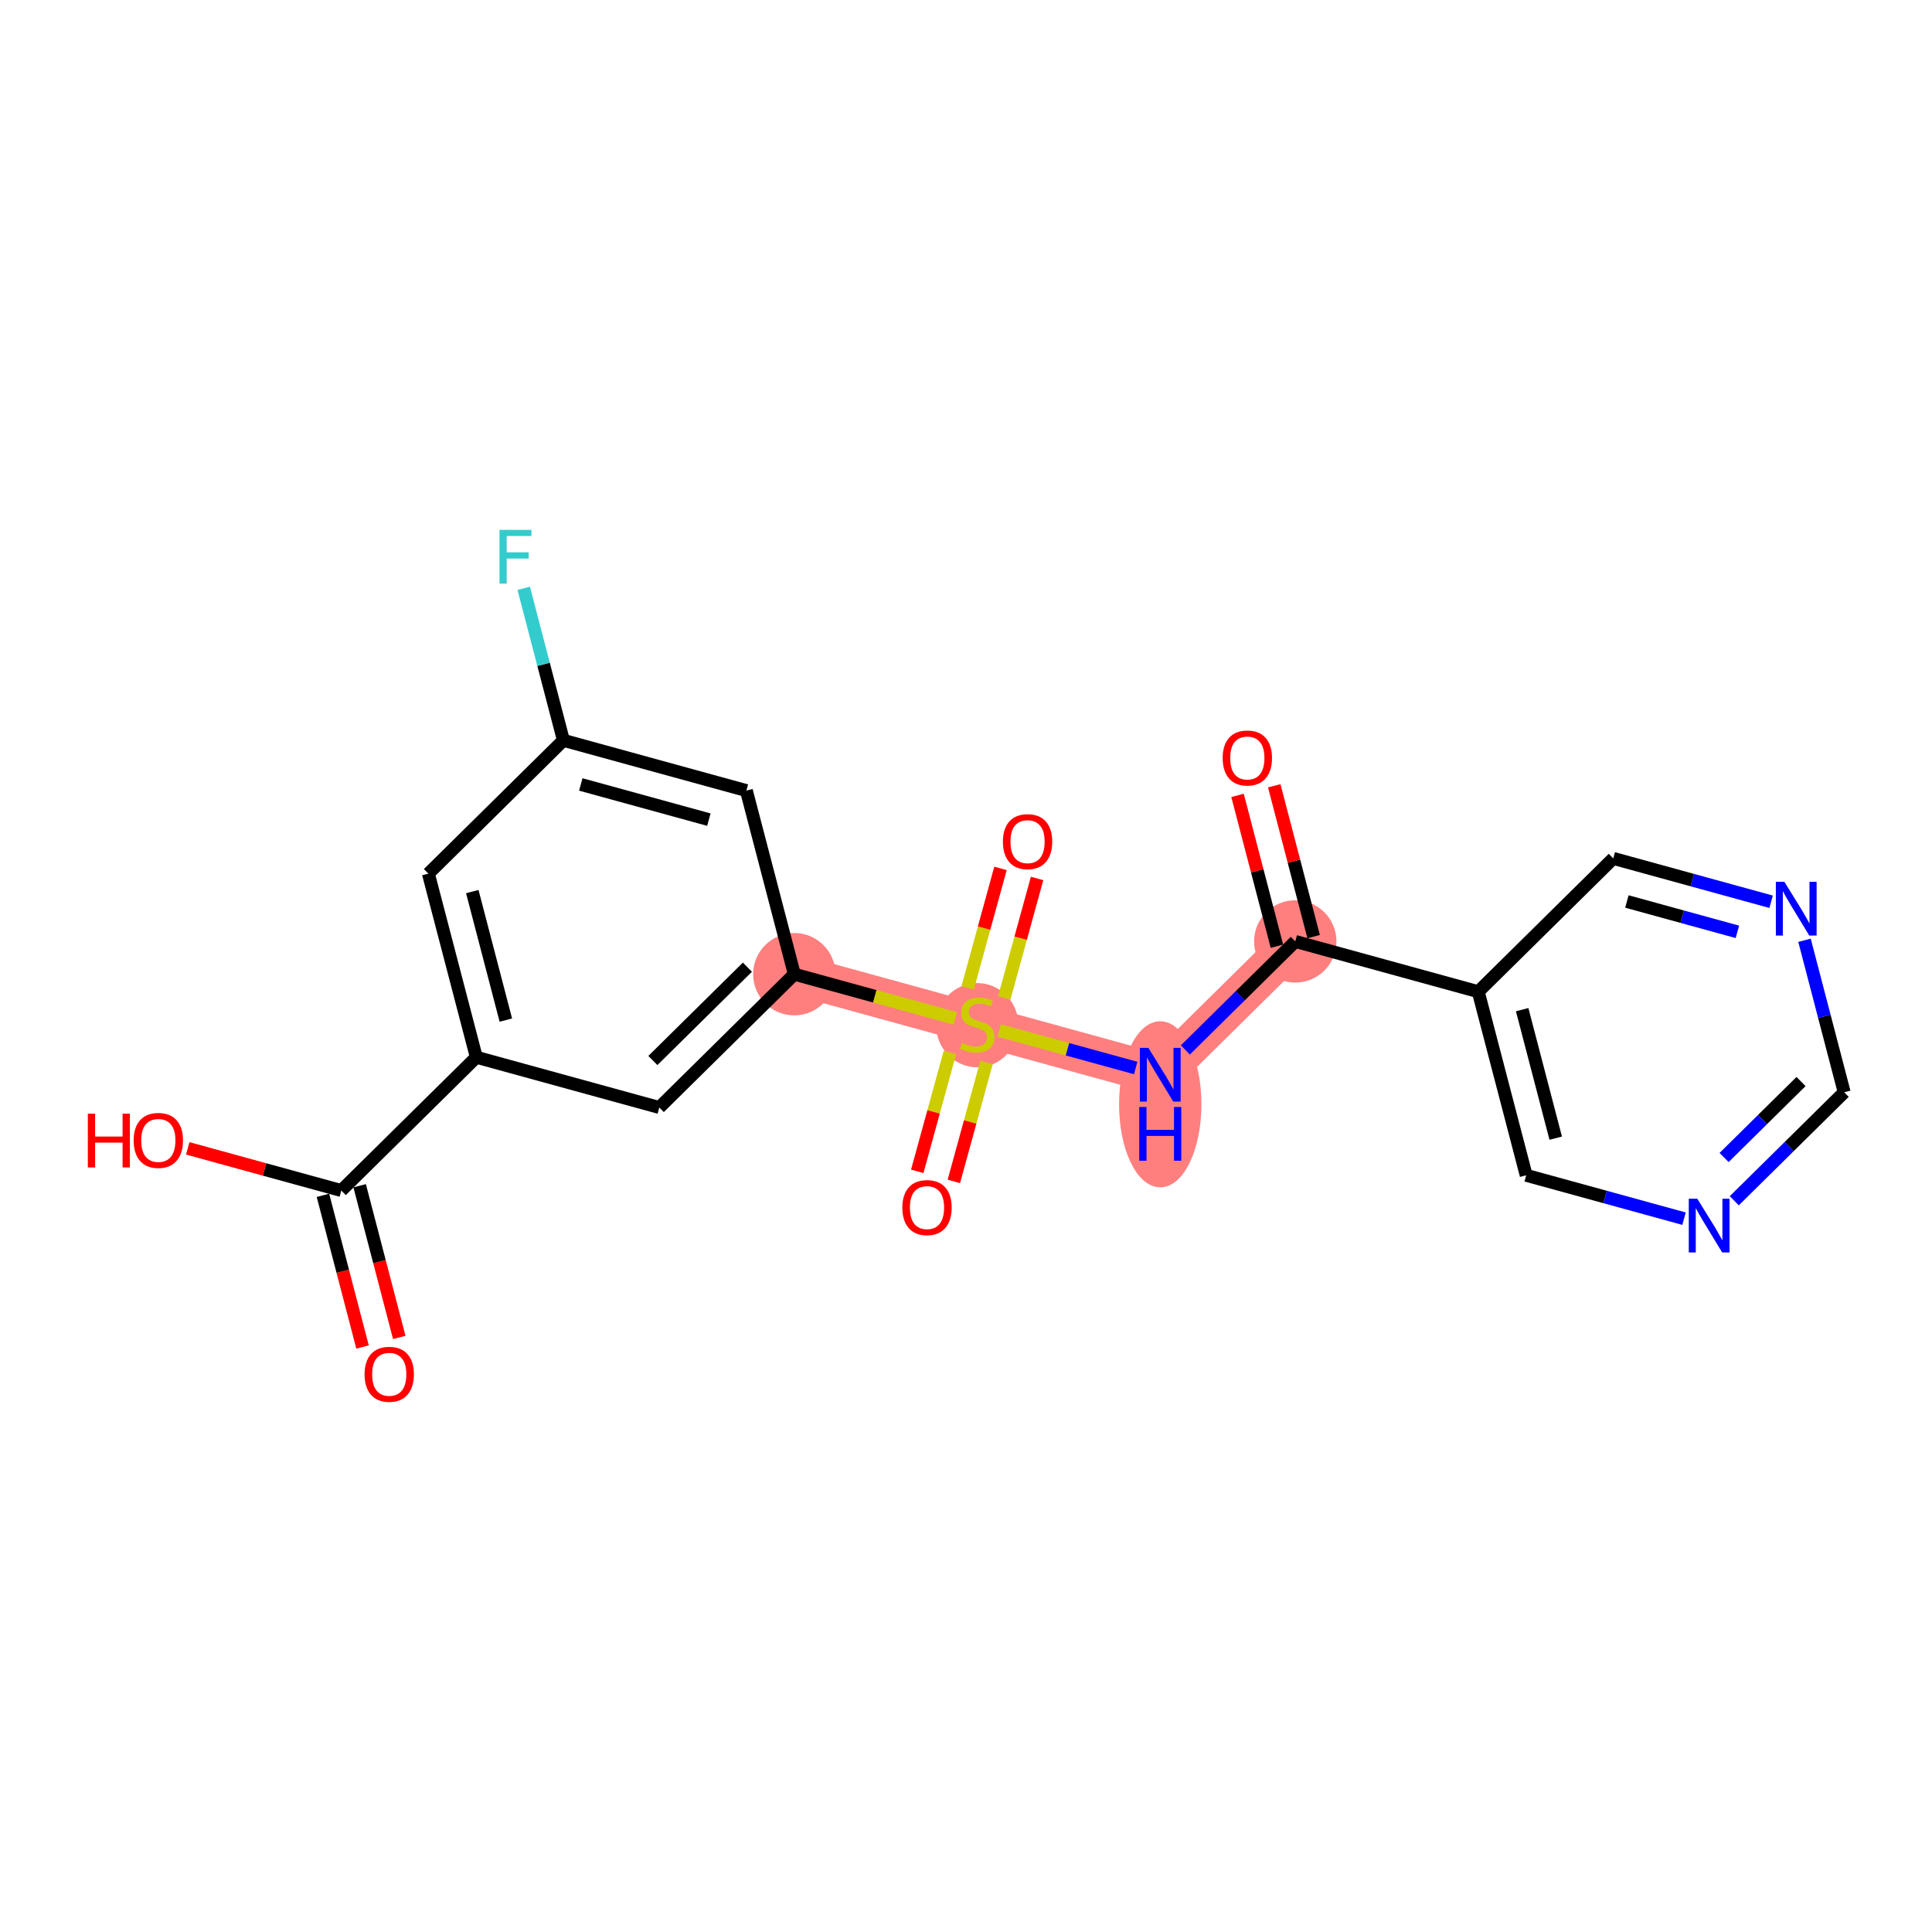 <?xml version='1.0' encoding='iso-8859-1'?>
<svg version='1.1' baseProfile='full'
              xmlns='http://www.w3.org/2000/svg'
                      xmlns:rdkit='http://www.rdkit.org/xml'
                      xmlns:xlink='http://www.w3.org/1999/xlink'
                  xml:space='preserve'
width='300px' height='300px' viewBox='0 0 300 300'>
<!-- END OF HEADER -->
<rect style='opacity:1.0;fill:#FFFFFF;stroke:none' width='300' height='300' x='0' y='0'> </rect>
<rect style='opacity:1.0;fill:#FFFFFF;stroke:none' width='300' height='300' x='0' y='0'> </rect>
<path d='M 123.341,151.272 L 151.752,159.079' style='fill:none;fill-rule:evenodd;stroke:#FF7F7F;stroke-width:6.3px;stroke-linecap:butt;stroke-linejoin:miter;stroke-opacity:1' />
<path d='M 151.752,159.079 L 180.163,166.886' style='fill:none;fill-rule:evenodd;stroke:#FF7F7F;stroke-width:6.3px;stroke-linecap:butt;stroke-linejoin:miter;stroke-opacity:1' />
<path d='M 180.163,166.886 L 201.13,146.184' style='fill:none;fill-rule:evenodd;stroke:#FF7F7F;stroke-width:6.3px;stroke-linecap:butt;stroke-linejoin:miter;stroke-opacity:1' />
<ellipse cx='123.341' cy='151.272' rx='5.893' ry='5.893'  style='fill:#FF7F7F;fill-rule:evenodd;stroke:#FF7F7F;stroke-width:1.0px;stroke-linecap:butt;stroke-linejoin:miter;stroke-opacity:1' />
<ellipse cx='151.752' cy='159.191' rx='5.893' ry='6.042'  style='fill:#FF7F7F;fill-rule:evenodd;stroke:#FF7F7F;stroke-width:1.0px;stroke-linecap:butt;stroke-linejoin:miter;stroke-opacity:1' />
<ellipse cx='180.163' cy='171.475' rx='5.893' ry='12.391'  style='fill:#FF7F7F;fill-rule:evenodd;stroke:#FF7F7F;stroke-width:1.0px;stroke-linecap:butt;stroke-linejoin:miter;stroke-opacity:1' />
<ellipse cx='201.13' cy='146.184' rx='5.893' ry='5.893'  style='fill:#FF7F7F;fill-rule:evenodd;stroke:#FF7F7F;stroke-width:1.0px;stroke-linecap:butt;stroke-linejoin:miter;stroke-opacity:1' />
<path class='bond-0 atom-0 atom-1' d='M 61.998,207.675 L 58.922,195.899' style='fill:none;fill-rule:evenodd;stroke:#FF0000;stroke-width:2.0px;stroke-linecap:butt;stroke-linejoin:miter;stroke-opacity:1' />
<path class='bond-0 atom-0 atom-1' d='M 58.922,195.899 L 55.847,184.123' style='fill:none;fill-rule:evenodd;stroke:#000000;stroke-width:2.0px;stroke-linecap:butt;stroke-linejoin:miter;stroke-opacity:1' />
<path class='bond-0 atom-0 atom-1' d='M 56.296,209.164 L 53.221,197.388' style='fill:none;fill-rule:evenodd;stroke:#FF0000;stroke-width:2.0px;stroke-linecap:butt;stroke-linejoin:miter;stroke-opacity:1' />
<path class='bond-0 atom-0 atom-1' d='M 53.221,197.388 L 50.146,185.611' style='fill:none;fill-rule:evenodd;stroke:#000000;stroke-width:2.0px;stroke-linecap:butt;stroke-linejoin:miter;stroke-opacity:1' />
<path class='bond-1 atom-1 atom-2' d='M 52.996,184.867 L 41.074,181.591' style='fill:none;fill-rule:evenodd;stroke:#000000;stroke-width:2.0px;stroke-linecap:butt;stroke-linejoin:miter;stroke-opacity:1' />
<path class='bond-1 atom-1 atom-2' d='M 41.074,181.591 L 29.152,178.315' style='fill:none;fill-rule:evenodd;stroke:#FF0000;stroke-width:2.0px;stroke-linecap:butt;stroke-linejoin:miter;stroke-opacity:1' />
<path class='bond-2 atom-1 atom-3' d='M 52.996,184.867 L 73.963,164.166' style='fill:none;fill-rule:evenodd;stroke:#000000;stroke-width:2.0px;stroke-linecap:butt;stroke-linejoin:miter;stroke-opacity:1' />
<path class='bond-3 atom-3 atom-4' d='M 73.963,164.166 L 66.519,135.657' style='fill:none;fill-rule:evenodd;stroke:#000000;stroke-width:2.0px;stroke-linecap:butt;stroke-linejoin:miter;stroke-opacity:1' />
<path class='bond-3 atom-3 atom-4' d='M 78.548,158.401 L 73.337,138.445' style='fill:none;fill-rule:evenodd;stroke:#000000;stroke-width:2.0px;stroke-linecap:butt;stroke-linejoin:miter;stroke-opacity:1' />
<path class='bond-21 atom-21 atom-3' d='M 102.374,171.973 L 73.963,164.166' style='fill:none;fill-rule:evenodd;stroke:#000000;stroke-width:2.0px;stroke-linecap:butt;stroke-linejoin:miter;stroke-opacity:1' />
<path class='bond-4 atom-4 atom-5' d='M 66.519,135.657 L 87.485,114.956' style='fill:none;fill-rule:evenodd;stroke:#000000;stroke-width:2.0px;stroke-linecap:butt;stroke-linejoin:miter;stroke-opacity:1' />
<path class='bond-5 atom-5 atom-6' d='M 87.485,114.956 L 84.404,103.156' style='fill:none;fill-rule:evenodd;stroke:#000000;stroke-width:2.0px;stroke-linecap:butt;stroke-linejoin:miter;stroke-opacity:1' />
<path class='bond-5 atom-5 atom-6' d='M 84.404,103.156 L 81.323,91.357' style='fill:none;fill-rule:evenodd;stroke:#33CCCC;stroke-width:2.0px;stroke-linecap:butt;stroke-linejoin:miter;stroke-opacity:1' />
<path class='bond-6 atom-5 atom-7' d='M 87.485,114.956 L 115.897,122.763' style='fill:none;fill-rule:evenodd;stroke:#000000;stroke-width:2.0px;stroke-linecap:butt;stroke-linejoin:miter;stroke-opacity:1' />
<path class='bond-6 atom-5 atom-7' d='M 90.186,121.809 L 110.073,127.274' style='fill:none;fill-rule:evenodd;stroke:#000000;stroke-width:2.0px;stroke-linecap:butt;stroke-linejoin:miter;stroke-opacity:1' />
<path class='bond-7 atom-7 atom-8' d='M 115.897,122.763 L 123.341,151.272' style='fill:none;fill-rule:evenodd;stroke:#000000;stroke-width:2.0px;stroke-linecap:butt;stroke-linejoin:miter;stroke-opacity:1' />
<path class='bond-8 atom-8 atom-9' d='M 123.341,151.272 L 135.841,154.706' style='fill:none;fill-rule:evenodd;stroke:#000000;stroke-width:2.0px;stroke-linecap:butt;stroke-linejoin:miter;stroke-opacity:1' />
<path class='bond-8 atom-8 atom-9' d='M 135.841,154.706 L 148.34,158.141' style='fill:none;fill-rule:evenodd;stroke:#CCCC00;stroke-width:2.0px;stroke-linecap:butt;stroke-linejoin:miter;stroke-opacity:1' />
<path class='bond-20 atom-8 atom-21' d='M 123.341,151.272 L 102.374,171.973' style='fill:none;fill-rule:evenodd;stroke:#000000;stroke-width:2.0px;stroke-linecap:butt;stroke-linejoin:miter;stroke-opacity:1' />
<path class='bond-20 atom-8 atom-21' d='M 116.056,150.183 L 101.379,164.674' style='fill:none;fill-rule:evenodd;stroke:#000000;stroke-width:2.0px;stroke-linecap:butt;stroke-linejoin:miter;stroke-opacity:1' />
<path class='bond-9 atom-9 atom-10' d='M 147.504,163.419 L 144.967,172.652' style='fill:none;fill-rule:evenodd;stroke:#CCCC00;stroke-width:2.0px;stroke-linecap:butt;stroke-linejoin:miter;stroke-opacity:1' />
<path class='bond-9 atom-9 atom-10' d='M 144.967,172.652 L 142.429,181.886' style='fill:none;fill-rule:evenodd;stroke:#FF0000;stroke-width:2.0px;stroke-linecap:butt;stroke-linejoin:miter;stroke-opacity:1' />
<path class='bond-9 atom-9 atom-10' d='M 153.186,164.98 L 150.649,174.214' style='fill:none;fill-rule:evenodd;stroke:#CCCC00;stroke-width:2.0px;stroke-linecap:butt;stroke-linejoin:miter;stroke-opacity:1' />
<path class='bond-9 atom-9 atom-10' d='M 150.649,174.214 L 148.112,183.447' style='fill:none;fill-rule:evenodd;stroke:#FF0000;stroke-width:2.0px;stroke-linecap:butt;stroke-linejoin:miter;stroke-opacity:1' />
<path class='bond-10 atom-9 atom-11' d='M 155.939,154.962 L 158.488,145.685' style='fill:none;fill-rule:evenodd;stroke:#CCCC00;stroke-width:2.0px;stroke-linecap:butt;stroke-linejoin:miter;stroke-opacity:1' />
<path class='bond-10 atom-9 atom-11' d='M 158.488,145.685 L 161.038,136.407' style='fill:none;fill-rule:evenodd;stroke:#FF0000;stroke-width:2.0px;stroke-linecap:butt;stroke-linejoin:miter;stroke-opacity:1' />
<path class='bond-10 atom-9 atom-11' d='M 150.257,153.401 L 152.806,144.123' style='fill:none;fill-rule:evenodd;stroke:#CCCC00;stroke-width:2.0px;stroke-linecap:butt;stroke-linejoin:miter;stroke-opacity:1' />
<path class='bond-10 atom-9 atom-11' d='M 152.806,144.123 L 155.356,134.845' style='fill:none;fill-rule:evenodd;stroke:#FF0000;stroke-width:2.0px;stroke-linecap:butt;stroke-linejoin:miter;stroke-opacity:1' />
<path class='bond-11 atom-9 atom-12' d='M 155.164,160.016 L 165.757,162.927' style='fill:none;fill-rule:evenodd;stroke:#CCCC00;stroke-width:2.0px;stroke-linecap:butt;stroke-linejoin:miter;stroke-opacity:1' />
<path class='bond-11 atom-9 atom-12' d='M 165.757,162.927 L 176.351,165.838' style='fill:none;fill-rule:evenodd;stroke:#0000FF;stroke-width:2.0px;stroke-linecap:butt;stroke-linejoin:miter;stroke-opacity:1' />
<path class='bond-12 atom-12 atom-13' d='M 184.064,163.034 L 192.597,154.609' style='fill:none;fill-rule:evenodd;stroke:#0000FF;stroke-width:2.0px;stroke-linecap:butt;stroke-linejoin:miter;stroke-opacity:1' />
<path class='bond-12 atom-12 atom-13' d='M 192.597,154.609 L 201.13,146.184' style='fill:none;fill-rule:evenodd;stroke:#000000;stroke-width:2.0px;stroke-linecap:butt;stroke-linejoin:miter;stroke-opacity:1' />
<path class='bond-13 atom-13 atom-14' d='M 203.981,145.44 L 200.923,133.729' style='fill:none;fill-rule:evenodd;stroke:#000000;stroke-width:2.0px;stroke-linecap:butt;stroke-linejoin:miter;stroke-opacity:1' />
<path class='bond-13 atom-13 atom-14' d='M 200.923,133.729 L 197.864,122.017' style='fill:none;fill-rule:evenodd;stroke:#FF0000;stroke-width:2.0px;stroke-linecap:butt;stroke-linejoin:miter;stroke-opacity:1' />
<path class='bond-13 atom-13 atom-14' d='M 198.279,146.929 L 195.221,135.217' style='fill:none;fill-rule:evenodd;stroke:#000000;stroke-width:2.0px;stroke-linecap:butt;stroke-linejoin:miter;stroke-opacity:1' />
<path class='bond-13 atom-13 atom-14' d='M 195.221,135.217 L 192.163,123.506' style='fill:none;fill-rule:evenodd;stroke:#FF0000;stroke-width:2.0px;stroke-linecap:butt;stroke-linejoin:miter;stroke-opacity:1' />
<path class='bond-14 atom-13 atom-15' d='M 201.13,146.184 L 229.541,153.991' style='fill:none;fill-rule:evenodd;stroke:#000000;stroke-width:2.0px;stroke-linecap:butt;stroke-linejoin:miter;stroke-opacity:1' />
<path class='bond-15 atom-15 atom-16' d='M 229.541,153.991 L 236.986,182.5' style='fill:none;fill-rule:evenodd;stroke:#000000;stroke-width:2.0px;stroke-linecap:butt;stroke-linejoin:miter;stroke-opacity:1' />
<path class='bond-15 atom-15 atom-16' d='M 236.36,156.779 L 241.571,176.735' style='fill:none;fill-rule:evenodd;stroke:#000000;stroke-width:2.0px;stroke-linecap:butt;stroke-linejoin:miter;stroke-opacity:1' />
<path class='bond-22 atom-20 atom-15' d='M 250.508,133.29 L 229.541,153.991' style='fill:none;fill-rule:evenodd;stroke:#000000;stroke-width:2.0px;stroke-linecap:butt;stroke-linejoin:miter;stroke-opacity:1' />
<path class='bond-16 atom-16 atom-17' d='M 236.986,182.5 L 249.241,185.867' style='fill:none;fill-rule:evenodd;stroke:#000000;stroke-width:2.0px;stroke-linecap:butt;stroke-linejoin:miter;stroke-opacity:1' />
<path class='bond-16 atom-16 atom-17' d='M 249.241,185.867 L 261.496,189.235' style='fill:none;fill-rule:evenodd;stroke:#0000FF;stroke-width:2.0px;stroke-linecap:butt;stroke-linejoin:miter;stroke-opacity:1' />
<path class='bond-17 atom-17 atom-18' d='M 269.298,186.455 L 277.831,178.03' style='fill:none;fill-rule:evenodd;stroke:#0000FF;stroke-width:2.0px;stroke-linecap:butt;stroke-linejoin:miter;stroke-opacity:1' />
<path class='bond-17 atom-17 atom-18' d='M 277.831,178.03 L 286.364,169.606' style='fill:none;fill-rule:evenodd;stroke:#000000;stroke-width:2.0px;stroke-linecap:butt;stroke-linejoin:miter;stroke-opacity:1' />
<path class='bond-17 atom-17 atom-18' d='M 267.718,179.734 L 273.691,173.837' style='fill:none;fill-rule:evenodd;stroke:#0000FF;stroke-width:2.0px;stroke-linecap:butt;stroke-linejoin:miter;stroke-opacity:1' />
<path class='bond-17 atom-17 atom-18' d='M 273.691,173.837 L 279.664,167.94' style='fill:none;fill-rule:evenodd;stroke:#000000;stroke-width:2.0px;stroke-linecap:butt;stroke-linejoin:miter;stroke-opacity:1' />
<path class='bond-18 atom-18 atom-19' d='M 286.364,169.606 L 283.282,157.806' style='fill:none;fill-rule:evenodd;stroke:#000000;stroke-width:2.0px;stroke-linecap:butt;stroke-linejoin:miter;stroke-opacity:1' />
<path class='bond-18 atom-18 atom-19' d='M 283.282,157.806 L 280.201,146.006' style='fill:none;fill-rule:evenodd;stroke:#0000FF;stroke-width:2.0px;stroke-linecap:butt;stroke-linejoin:miter;stroke-opacity:1' />
<path class='bond-19 atom-19 atom-20' d='M 275.018,140.025 L 262.763,136.658' style='fill:none;fill-rule:evenodd;stroke:#0000FF;stroke-width:2.0px;stroke-linecap:butt;stroke-linejoin:miter;stroke-opacity:1' />
<path class='bond-19 atom-19 atom-20' d='M 262.763,136.658 L 250.508,133.29' style='fill:none;fill-rule:evenodd;stroke:#000000;stroke-width:2.0px;stroke-linecap:butt;stroke-linejoin:miter;stroke-opacity:1' />
<path class='bond-19 atom-19 atom-20' d='M 269.78,144.697 L 261.202,142.34' style='fill:none;fill-rule:evenodd;stroke:#0000FF;stroke-width:2.0px;stroke-linecap:butt;stroke-linejoin:miter;stroke-opacity:1' />
<path class='bond-19 atom-19 atom-20' d='M 261.202,142.34 L 252.623,139.983' style='fill:none;fill-rule:evenodd;stroke:#000000;stroke-width:2.0px;stroke-linecap:butt;stroke-linejoin:miter;stroke-opacity:1' />
<path  class='atom-0' d='M 56.611 213.399
Q 56.611 211.395, 57.601 210.276
Q 58.591 209.156, 60.441 209.156
Q 62.291 209.156, 63.281 210.276
Q 64.271 211.395, 64.271 213.399
Q 64.271 215.426, 63.27 216.581
Q 62.268 217.724, 60.441 217.724
Q 58.602 217.724, 57.601 216.581
Q 56.611 215.438, 56.611 213.399
M 60.441 216.781
Q 61.714 216.781, 62.397 215.933
Q 63.093 215.073, 63.093 213.399
Q 63.093 211.761, 62.397 210.936
Q 61.714 210.099, 60.441 210.099
Q 59.168 210.099, 58.473 210.924
Q 57.789 211.749, 57.789 213.399
Q 57.789 215.084, 58.473 215.933
Q 59.168 216.781, 60.441 216.781
' fill='#FF0000'/>
<path  class='atom-2' d='M 13.636 172.935
L 14.768 172.935
L 14.768 176.482
L 19.034 176.482
L 19.034 172.935
L 20.166 172.935
L 20.166 181.279
L 19.034 181.279
L 19.034 177.425
L 14.768 177.425
L 14.768 181.279
L 13.636 181.279
L 13.636 172.935
' fill='#FF0000'/>
<path  class='atom-2' d='M 20.755 177.084
Q 20.755 175.08, 21.745 173.96
Q 22.735 172.841, 24.585 172.841
Q 26.436 172.841, 27.426 173.96
Q 28.416 175.08, 28.416 177.084
Q 28.416 179.111, 27.414 180.266
Q 26.412 181.409, 24.585 181.409
Q 22.747 181.409, 21.745 180.266
Q 20.755 179.122, 20.755 177.084
M 24.585 180.466
Q 25.858 180.466, 26.542 179.617
Q 27.237 178.757, 27.237 177.084
Q 27.237 175.445, 26.542 174.62
Q 25.858 173.784, 24.585 173.784
Q 23.312 173.784, 22.617 174.609
Q 21.933 175.434, 21.933 177.084
Q 21.933 178.769, 22.617 179.617
Q 23.312 180.466, 24.585 180.466
' fill='#FF0000'/>
<path  class='atom-6' d='M 77.56 82.276
L 82.522 82.276
L 82.522 83.23
L 78.68 83.23
L 78.68 85.764
L 82.097 85.764
L 82.097 86.731
L 78.68 86.731
L 78.68 90.62
L 77.56 90.62
L 77.56 82.276
' fill='#33CCCC'/>
<path  class='atom-9' d='M 149.395 161.943
Q 149.489 161.978, 149.878 162.143
Q 150.267 162.308, 150.692 162.414
Q 151.128 162.508, 151.552 162.508
Q 152.342 162.508, 152.801 162.131
Q 153.261 161.742, 153.261 161.07
Q 153.261 160.611, 153.025 160.328
Q 152.801 160.045, 152.448 159.892
Q 152.094 159.739, 151.505 159.562
Q 150.762 159.338, 150.314 159.126
Q 149.878 158.914, 149.56 158.466
Q 149.254 158.018, 149.254 157.264
Q 149.254 156.215, 149.961 155.566
Q 150.68 154.918, 152.094 154.918
Q 153.06 154.918, 154.157 155.378
L 153.885 156.285
Q 152.884 155.873, 152.129 155.873
Q 151.316 155.873, 150.868 156.215
Q 150.42 156.545, 150.432 157.122
Q 150.432 157.57, 150.656 157.841
Q 150.892 158.112, 151.222 158.265
Q 151.564 158.419, 152.129 158.595
Q 152.884 158.831, 153.332 159.067
Q 153.779 159.303, 154.098 159.786
Q 154.428 160.257, 154.428 161.07
Q 154.428 162.225, 153.65 162.85
Q 152.884 163.463, 151.599 163.463
Q 150.857 163.463, 150.291 163.298
Q 149.737 163.145, 149.077 162.874
L 149.395 161.943
' fill='#CCCC00'/>
<path  class='atom-10' d='M 140.115 187.513
Q 140.115 185.51, 141.105 184.39
Q 142.095 183.271, 143.945 183.271
Q 145.796 183.271, 146.786 184.39
Q 147.776 185.51, 147.776 187.513
Q 147.776 189.541, 146.774 190.696
Q 145.772 191.839, 143.945 191.839
Q 142.107 191.839, 141.105 190.696
Q 140.115 189.552, 140.115 187.513
M 143.945 190.896
Q 145.218 190.896, 145.902 190.047
Q 146.597 189.187, 146.597 187.513
Q 146.597 185.875, 145.902 185.05
Q 145.218 184.213, 143.945 184.213
Q 142.672 184.213, 141.977 185.038
Q 141.293 185.863, 141.293 187.513
Q 141.293 189.199, 141.977 190.047
Q 142.672 190.896, 143.945 190.896
' fill='#FF0000'/>
<path  class='atom-11' d='M 155.729 130.691
Q 155.729 128.687, 156.719 127.568
Q 157.709 126.448, 159.559 126.448
Q 161.41 126.448, 162.4 127.568
Q 163.39 128.687, 163.39 130.691
Q 163.39 132.718, 162.388 133.873
Q 161.386 135.016, 159.559 135.016
Q 157.721 135.016, 156.719 133.873
Q 155.729 132.73, 155.729 130.691
M 159.559 134.074
Q 160.832 134.074, 161.516 133.225
Q 162.211 132.365, 162.211 130.691
Q 162.211 129.053, 161.516 128.228
Q 160.832 127.391, 159.559 127.391
Q 158.286 127.391, 157.591 128.216
Q 156.907 129.041, 156.907 130.691
Q 156.907 132.376, 157.591 133.225
Q 158.286 134.074, 159.559 134.074
' fill='#FF0000'/>
<path  class='atom-12' d='M 178.319 162.714
L 181.053 167.133
Q 181.324 167.569, 181.76 168.359
Q 182.196 169.149, 182.22 169.196
L 182.22 162.714
L 183.328 162.714
L 183.328 171.058
L 182.185 171.058
L 179.25 166.226
Q 178.908 165.66, 178.543 165.012
Q 178.189 164.364, 178.083 164.163
L 178.083 171.058
L 176.999 171.058
L 176.999 162.714
L 178.319 162.714
' fill='#0000FF'/>
<path  class='atom-12' d='M 176.899 171.892
L 178.03 171.892
L 178.03 175.44
L 182.297 175.44
L 182.297 171.892
L 183.428 171.892
L 183.428 180.237
L 182.297 180.237
L 182.297 176.383
L 178.03 176.383
L 178.03 180.237
L 176.899 180.237
L 176.899 171.892
' fill='#0000FF'/>
<path  class='atom-14' d='M 189.855 117.7
Q 189.855 115.696, 190.845 114.576
Q 191.835 113.457, 193.686 113.457
Q 195.536 113.457, 196.526 114.576
Q 197.516 115.696, 197.516 117.7
Q 197.516 119.727, 196.514 120.882
Q 195.512 122.025, 193.686 122.025
Q 191.847 122.025, 190.845 120.882
Q 189.855 119.739, 189.855 117.7
M 193.686 121.082
Q 194.958 121.082, 195.642 120.234
Q 196.337 119.373, 196.337 117.7
Q 196.337 116.061, 195.642 115.236
Q 194.958 114.4, 193.686 114.4
Q 192.413 114.4, 191.717 115.225
Q 191.034 116.05, 191.034 117.7
Q 191.034 119.385, 191.717 120.234
Q 192.413 121.082, 193.686 121.082
' fill='#FF0000'/>
<path  class='atom-17' d='M 263.552 186.135
L 266.287 190.554
Q 266.558 190.99, 266.994 191.78
Q 267.43 192.57, 267.454 192.617
L 267.454 186.135
L 268.561 186.135
L 268.561 194.479
L 267.418 194.479
L 264.484 189.647
Q 264.142 189.081, 263.776 188.433
Q 263.423 187.785, 263.317 187.584
L 263.317 194.479
L 262.232 194.479
L 262.232 186.135
L 263.552 186.135
' fill='#0000FF'/>
<path  class='atom-19' d='M 277.075 136.925
L 279.809 141.345
Q 280.08 141.781, 280.516 142.57
Q 280.952 143.36, 280.976 143.407
L 280.976 136.925
L 282.084 136.925
L 282.084 145.269
L 280.94 145.269
L 278.006 140.437
Q 277.664 139.872, 277.299 139.223
Q 276.945 138.575, 276.839 138.375
L 276.839 145.269
L 275.755 145.269
L 275.755 136.925
L 277.075 136.925
' fill='#0000FF'/>
</svg>
